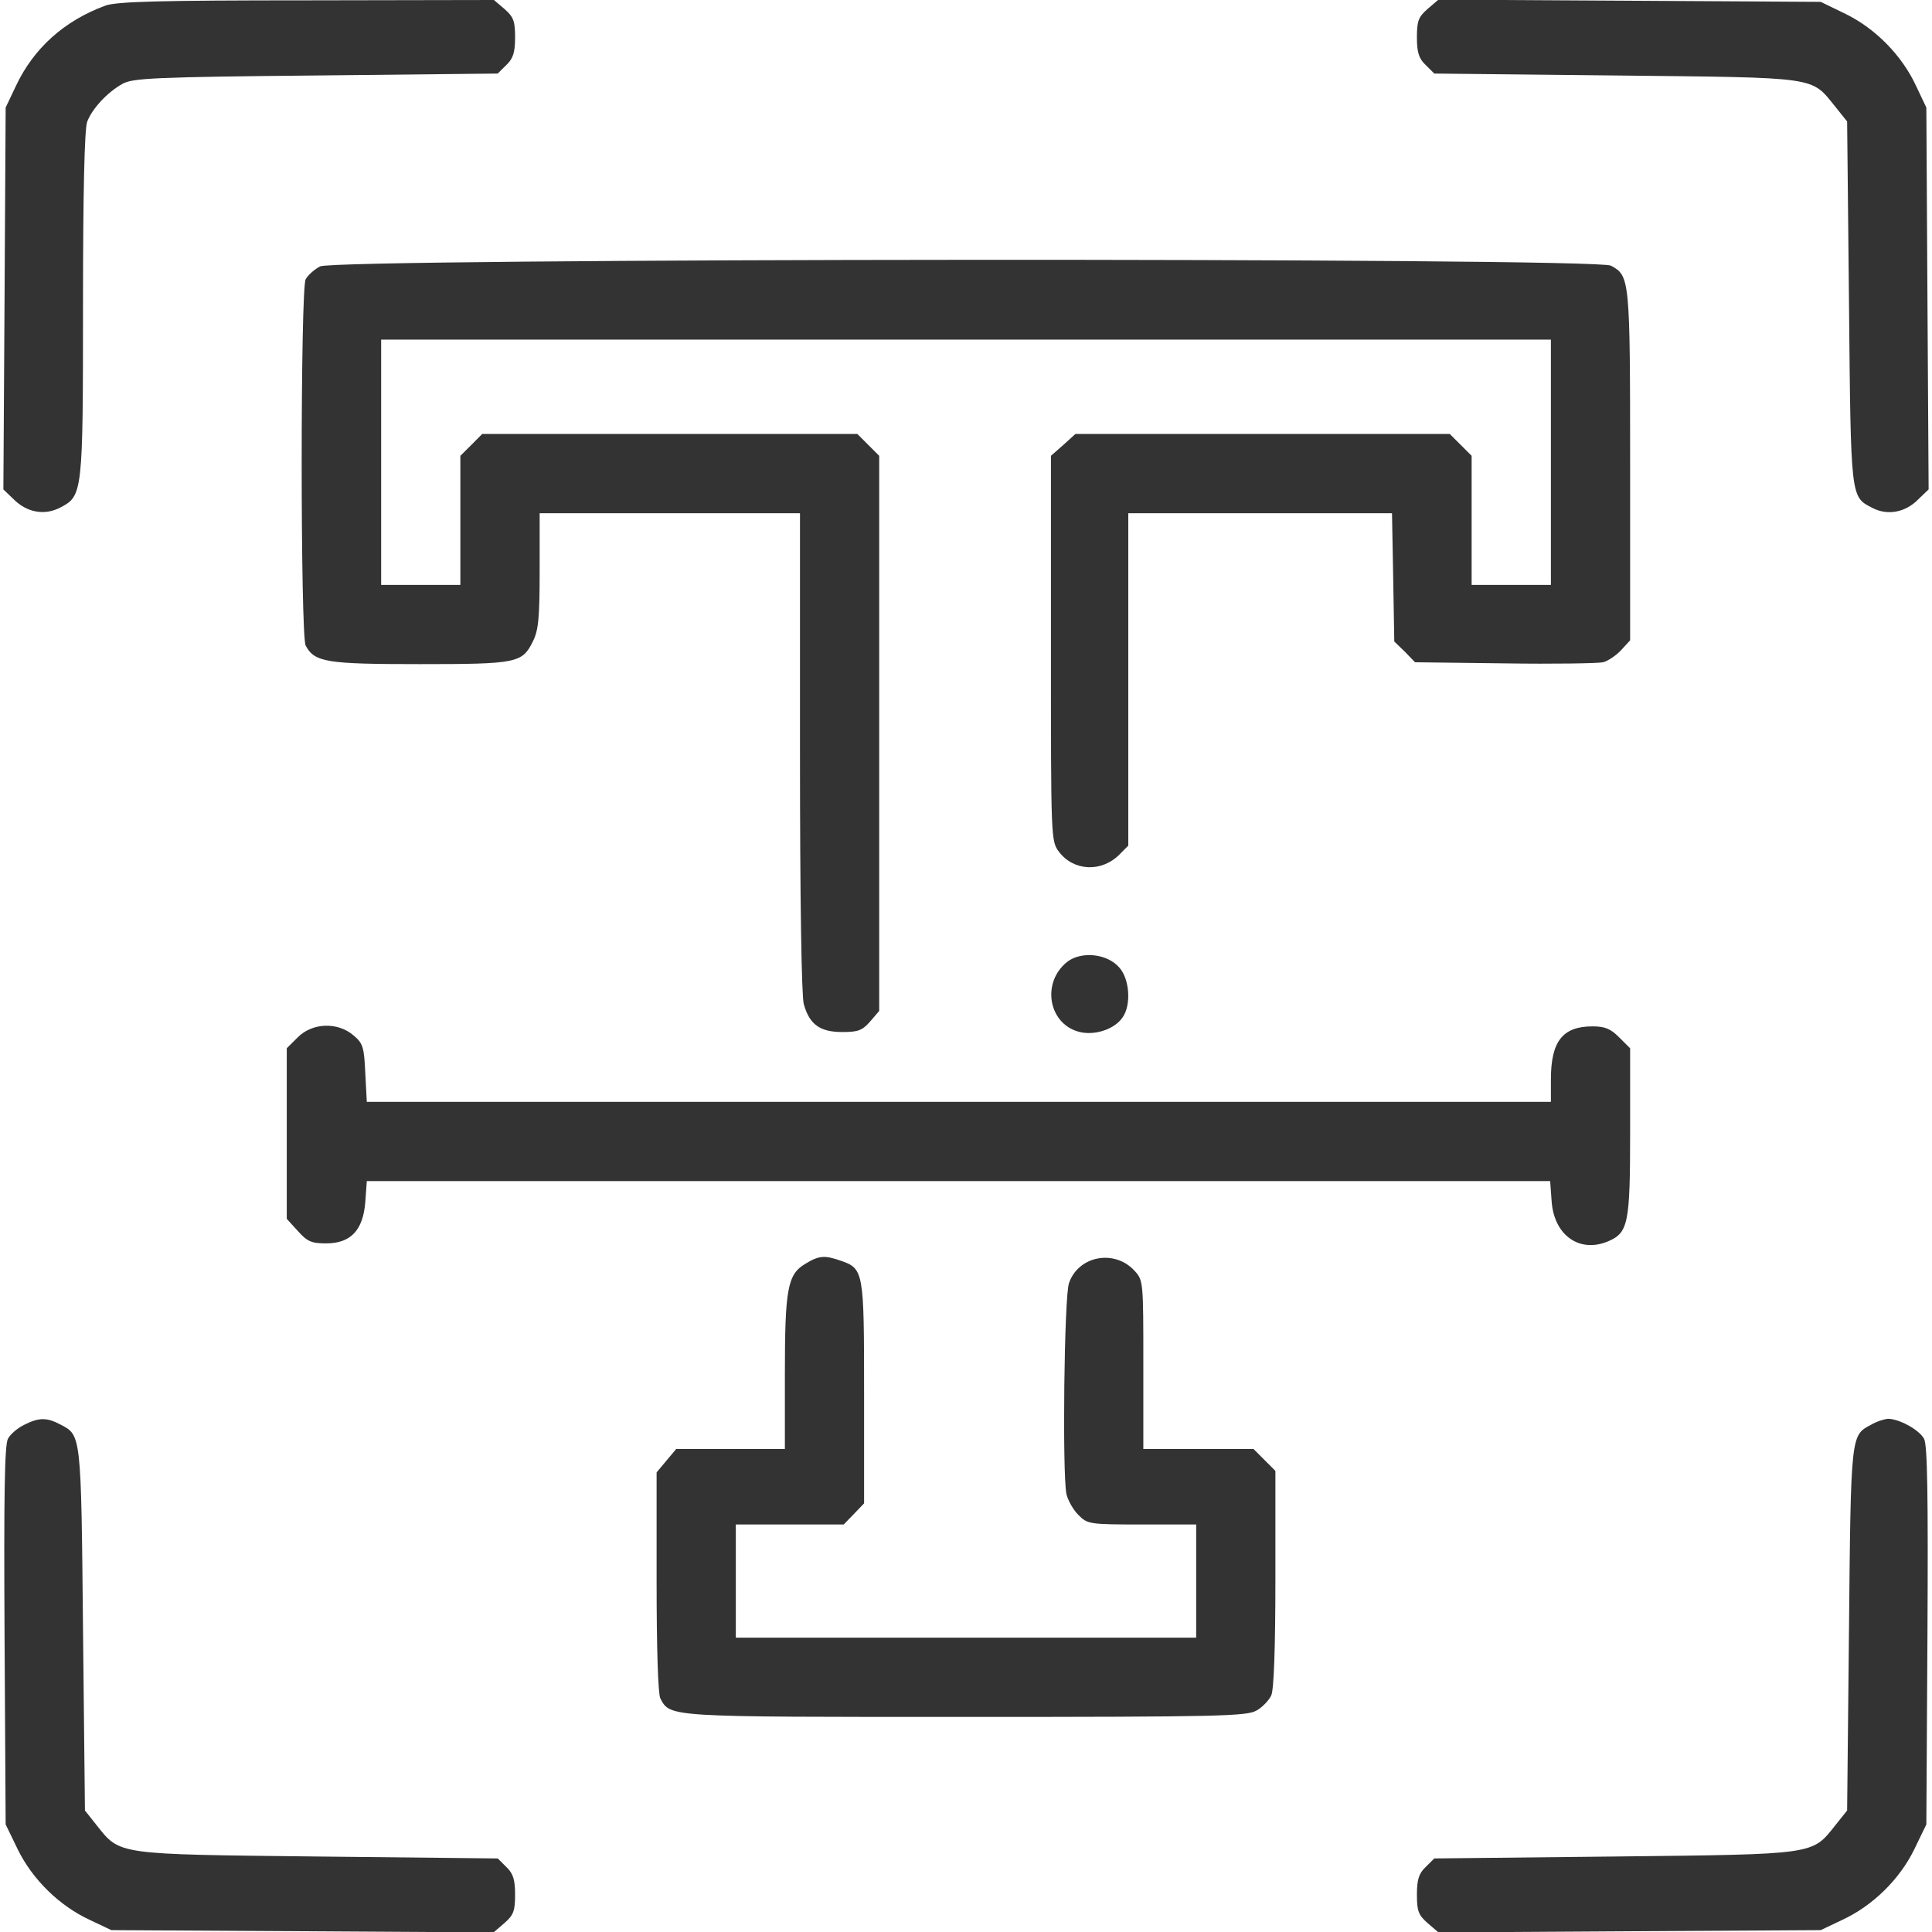 <svg width="28" height="28" viewBox="0 0 28 28" fill="none" xmlns="http://www.w3.org/2000/svg">
<g clip-path="url(#clip0_12_203)">
<path d="M1.526 0.082C0.93 0.301 0.487 0.7 0.23 1.247L0.082 1.559L0.066 4.326L0.049 7.093L0.197 7.235C0.388 7.427 0.645 7.476 0.875 7.355C1.198 7.186 1.203 7.153 1.203 4.408C1.203 2.784 1.225 1.87 1.263 1.766C1.334 1.575 1.559 1.334 1.777 1.214C1.92 1.132 2.259 1.116 4.577 1.094L7.213 1.066L7.339 0.941C7.438 0.848 7.465 0.755 7.465 0.541C7.465 0.306 7.443 0.246 7.312 0.131L7.159 -7.46732e-06L4.441 0.005C2.346 0.005 1.679 0.022 1.526 0.082Z" fill="black" fill-opacity="0.8"/>
<path d="M20.688 0.131C20.557 0.246 20.535 0.306 20.535 0.541C20.535 0.755 20.562 0.848 20.661 0.941L20.787 1.066L23.423 1.094C26.387 1.127 26.239 1.105 26.6 1.548L26.77 1.761L26.797 4.391C26.824 7.246 26.819 7.197 27.136 7.361C27.355 7.476 27.617 7.427 27.803 7.235L27.951 7.093L27.934 4.326L27.918 1.559L27.77 1.247C27.568 0.809 27.185 0.416 26.748 0.202L26.387 0.027L23.619 0.011L20.847 -0.005L20.688 0.131Z" fill="black" fill-opacity="0.8"/>
<path d="M4.638 3.861C4.556 3.905 4.463 3.987 4.43 4.047C4.353 4.189 4.353 9.209 4.43 9.357C4.561 9.598 4.731 9.625 6.082 9.625C7.492 9.625 7.569 9.609 7.722 9.297C7.804 9.138 7.821 8.958 7.821 8.269V7.438H9.707H11.594V10.894C11.594 13.032 11.616 14.432 11.649 14.552C11.731 14.848 11.884 14.957 12.207 14.957C12.436 14.957 12.496 14.935 12.611 14.804L12.742 14.651V10.631V6.606L12.584 6.448L12.425 6.289H9.707H6.989L6.831 6.448L6.672 6.606V7.541V8.477H6.098H5.524V6.699V4.922H14H22.477V6.699V8.477H21.903H21.328V7.541V6.606L21.17 6.448L21.011 6.289H18.299H15.586L15.411 6.448L15.231 6.606V9.395C15.231 12.146 15.231 12.19 15.346 12.343C15.559 12.627 15.964 12.644 16.221 12.387L16.352 12.255V9.844V7.438H18.26H20.174L20.191 8.367L20.207 9.297L20.36 9.445L20.508 9.598L21.804 9.614C22.521 9.625 23.16 9.614 23.232 9.598C23.303 9.581 23.423 9.499 23.494 9.423L23.625 9.28V6.748C23.625 4.03 23.62 3.998 23.346 3.85C23.111 3.73 4.857 3.741 4.638 3.861Z" fill="black" fill-opacity="0.8"/>
<path d="M15.466 13.94C15.077 14.252 15.203 14.875 15.679 14.963C15.898 15.001 16.16 14.908 16.27 14.744C16.395 14.569 16.373 14.197 16.226 14.027C16.051 13.819 15.673 13.781 15.466 13.94Z" fill="black" fill-opacity="0.8"/>
<path d="M4.315 15.034L4.156 15.192V16.428V17.664L4.315 17.839C4.452 17.992 4.512 18.02 4.725 18.02C5.08 18.02 5.261 17.834 5.294 17.423L5.316 17.117H13.891H22.466L22.488 17.418C22.526 17.905 22.892 18.162 23.302 17.992C23.598 17.866 23.625 17.741 23.625 16.406V15.192L23.466 15.034C23.341 14.908 23.259 14.875 23.078 14.875C22.646 14.875 22.477 15.094 22.477 15.641V15.969H13.896H5.316L5.294 15.553C5.277 15.176 5.261 15.121 5.124 15.006C4.895 14.809 4.528 14.82 4.315 15.034Z" fill="black" fill-opacity="0.8"/>
<path d="M11.665 18.32C11.413 18.473 11.375 18.687 11.375 19.917V21H10.588H9.8L9.658 21.169L9.516 21.339V22.919C9.516 23.904 9.537 24.549 9.57 24.615C9.718 24.888 9.652 24.883 14 24.883C17.686 24.883 18.069 24.872 18.211 24.79C18.298 24.741 18.391 24.642 18.424 24.571C18.462 24.489 18.484 23.887 18.484 22.881V21.317L18.326 21.159L18.167 21H17.369H16.57V19.775C16.57 18.566 16.57 18.555 16.439 18.413C16.149 18.102 15.63 18.2 15.493 18.594C15.422 18.796 15.395 21.334 15.455 21.651C15.477 21.744 15.553 21.881 15.63 21.957C15.761 22.088 15.783 22.094 16.548 22.094H17.336V22.914V23.734H14H10.664V22.914V22.094H11.446H12.228L12.376 21.941L12.523 21.788V20.191C12.523 18.424 12.518 18.386 12.184 18.271C11.949 18.189 11.867 18.195 11.665 18.32Z" fill="black" fill-opacity="0.8"/>
<path d="M0.35 20.65C0.257 20.694 0.148 20.787 0.115 20.852C0.066 20.94 0.055 21.695 0.066 23.707L0.082 26.441L0.257 26.802C0.471 27.24 0.864 27.623 1.302 27.825L1.614 27.973L4.386 27.989L7.153 28.006L7.312 27.869C7.443 27.754 7.465 27.694 7.465 27.459C7.465 27.245 7.438 27.152 7.339 27.059L7.214 26.934L4.605 26.906C1.668 26.873 1.745 26.884 1.4 26.452L1.231 26.239L1.203 23.609C1.176 20.765 1.176 20.803 0.875 20.645C0.678 20.541 0.564 20.541 0.35 20.65Z" fill="black" fill-opacity="0.8"/>
<path d="M27.114 20.65C26.824 20.803 26.824 20.781 26.797 23.609L26.77 26.239L26.6 26.452C26.256 26.884 26.332 26.873 23.395 26.906L20.787 26.934L20.661 27.059C20.562 27.152 20.535 27.245 20.535 27.459C20.535 27.694 20.557 27.754 20.688 27.869L20.847 28.006L23.614 27.989L26.387 27.973L26.698 27.825C27.136 27.623 27.53 27.24 27.743 26.802L27.918 26.441L27.934 23.707C27.945 21.684 27.934 20.94 27.885 20.852C27.814 20.721 27.524 20.562 27.36 20.562C27.305 20.568 27.196 20.601 27.114 20.65Z" fill="black" fill-opacity="0.8"/>
</g>
<defs>
<clipPath id="clip0_12_203">
<rect width="28" height="28" fill="white"/>
</clipPath>
</defs>
</svg>
